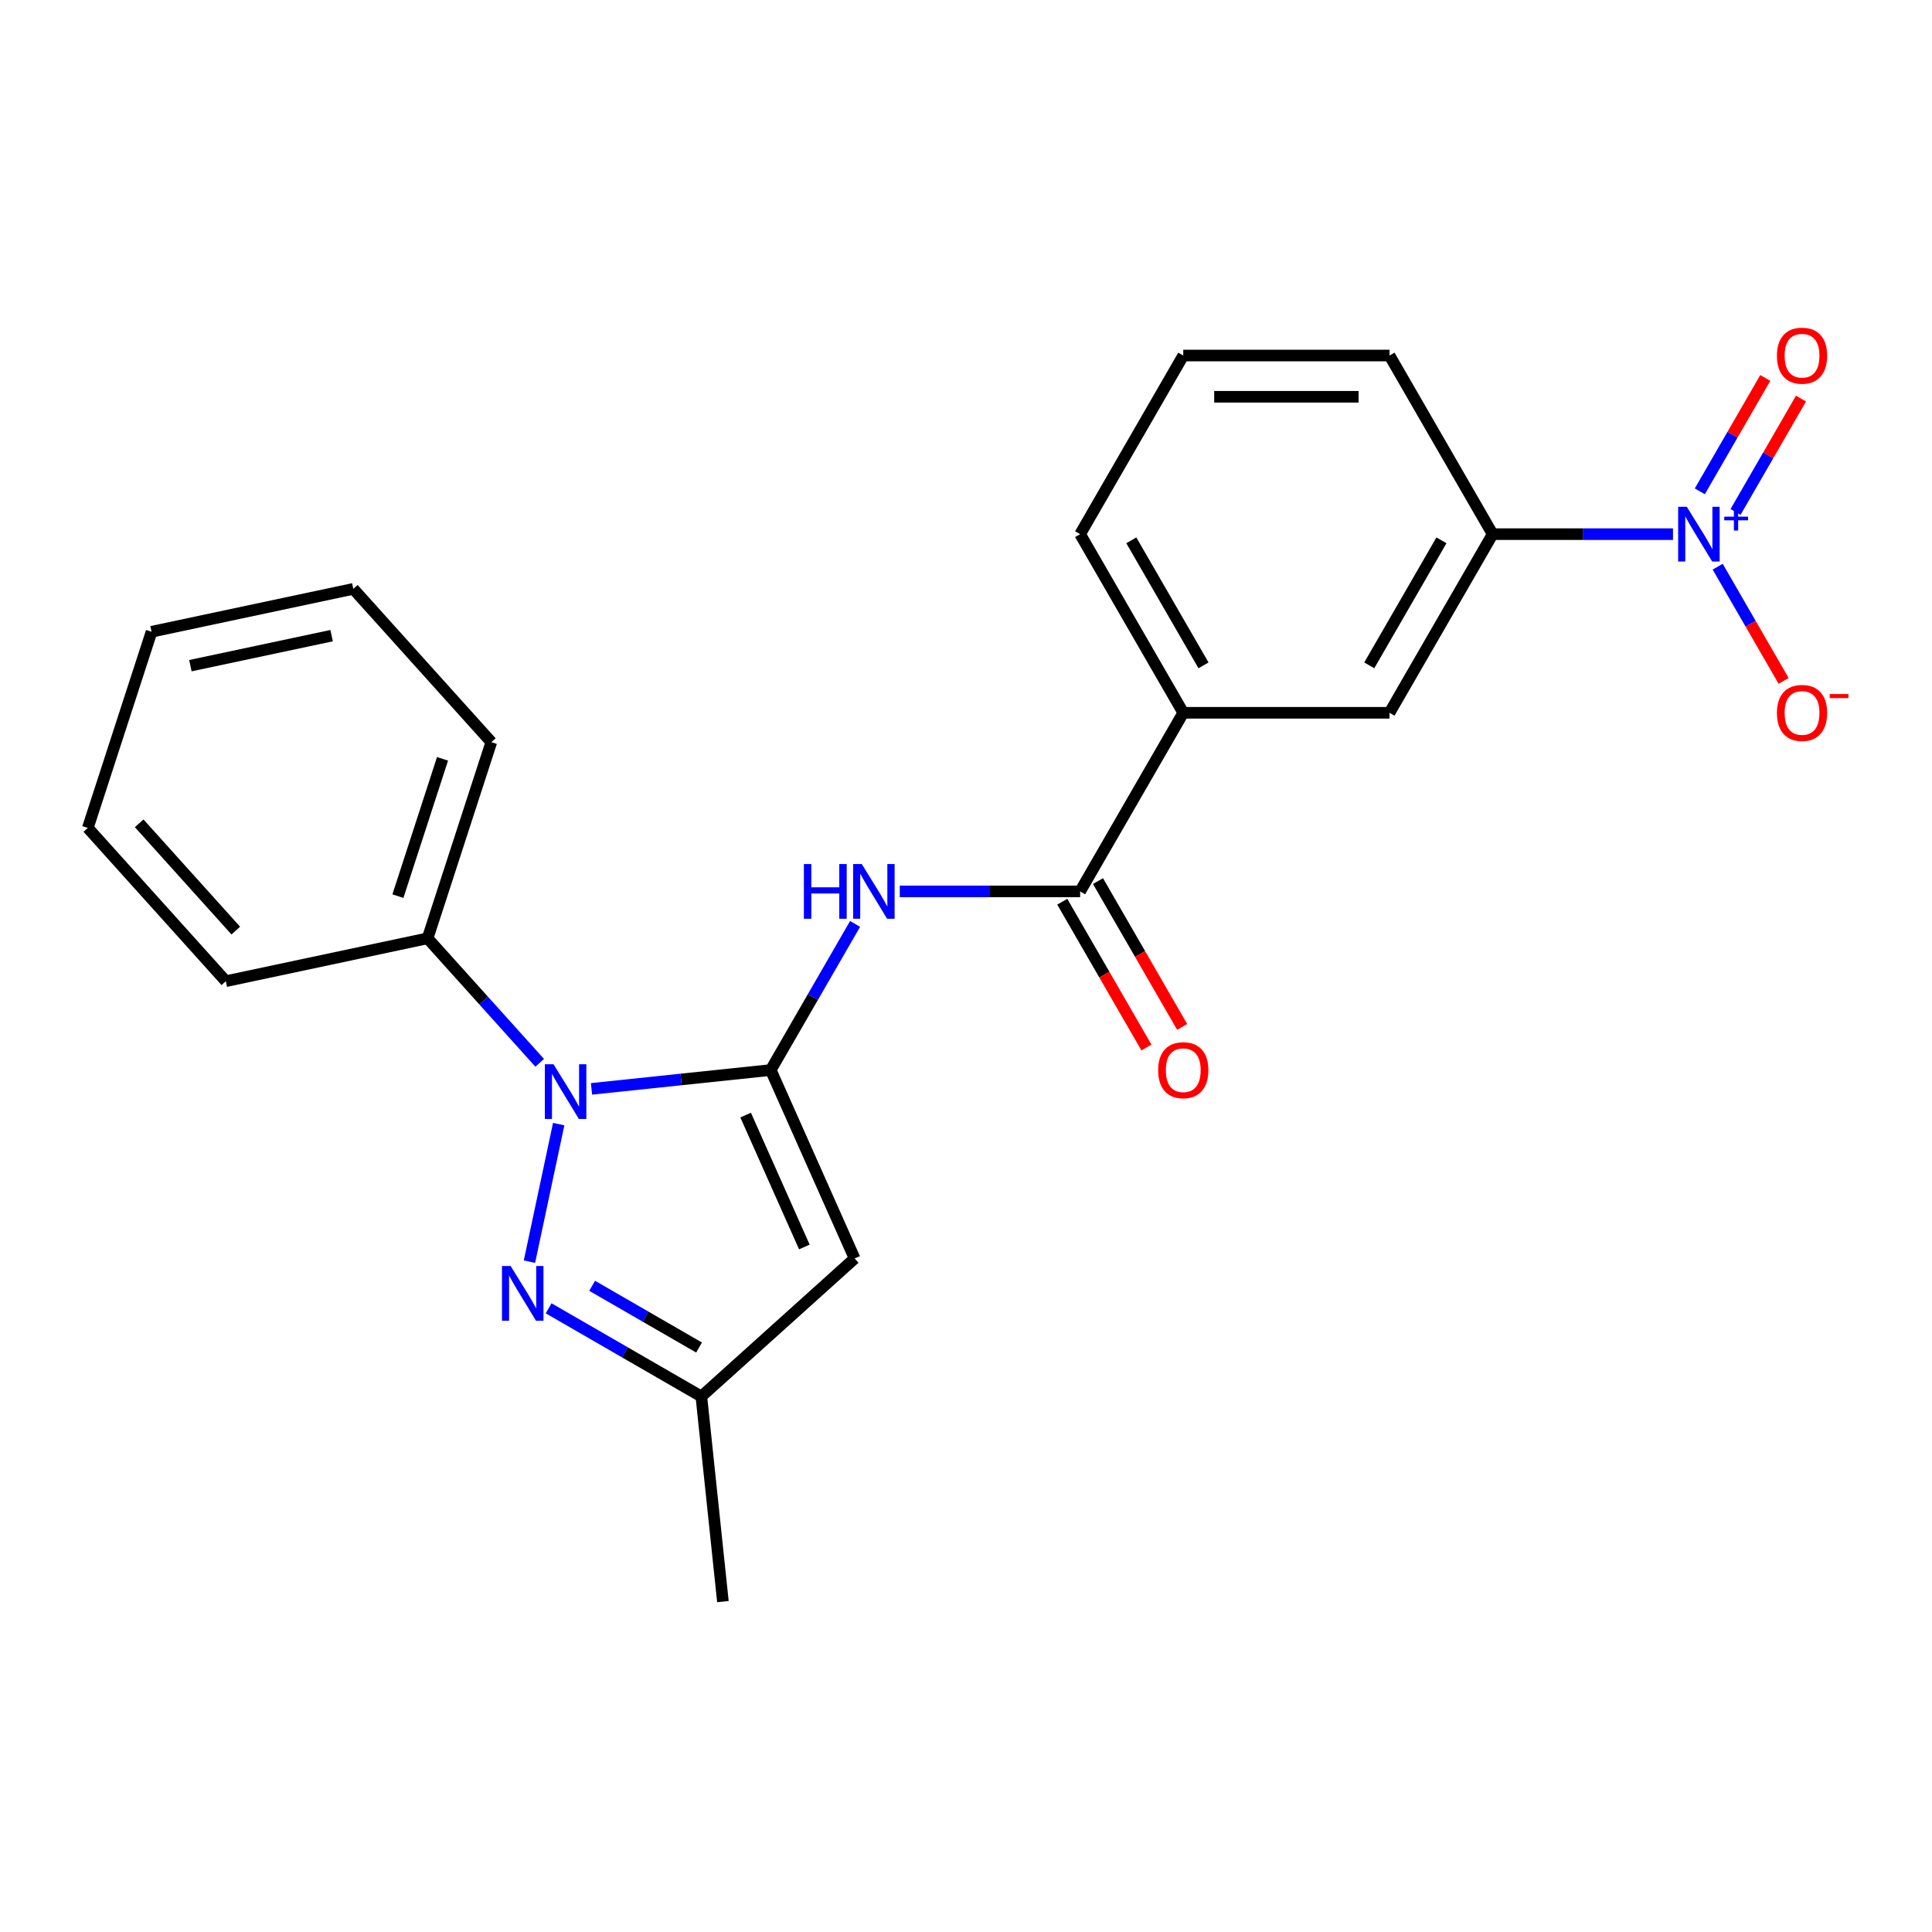 <?xml version='1.0' encoding='iso-8859-1'?>
<svg version='1.1' baseProfile='full'
              xmlns='http://www.w3.org/2000/svg'
                      xmlns:rdkit='http://www.rdkit.org/xml'
                      xmlns:xlink='http://www.w3.org/1999/xlink'
                  xml:space='preserve'
width='1000px' height='1000px' viewBox='0 0 1000 1000'>
<!-- END OF HEADER -->
<rect style='opacity:1.0;fill:#FFFFFF;stroke:none' width='1000' height='1000' x='0' y='0'> </rect>
<path class='bond-0' d='M 398.93,553.848 L 352.547,558.724' style='fill:none;fill-rule:evenodd;stroke:#000000;stroke-width:6px;stroke-linecap:butt;stroke-linejoin:miter;stroke-opacity:1' />
<path class='bond-0' d='M 352.547,558.724 L 306.164,563.599' style='fill:none;fill-rule:evenodd;stroke:#0000FF;stroke-width:6px;stroke-linecap:butt;stroke-linejoin:miter;stroke-opacity:1' />
<path class='bond-2' d='M 398.93,553.848 L 442.354,651.379' style='fill:none;fill-rule:evenodd;stroke:#000000;stroke-width:6px;stroke-linecap:butt;stroke-linejoin:miter;stroke-opacity:1' />
<path class='bond-2' d='M 385.938,577.163 L 416.334,645.434' style='fill:none;fill-rule:evenodd;stroke:#000000;stroke-width:6px;stroke-linecap:butt;stroke-linejoin:miter;stroke-opacity:1' />
<path class='bond-4' d='M 398.93,553.848 L 420.762,516.034' style='fill:none;fill-rule:evenodd;stroke:#000000;stroke-width:6px;stroke-linecap:butt;stroke-linejoin:miter;stroke-opacity:1' />
<path class='bond-4' d='M 420.762,516.034 L 442.594,478.22' style='fill:none;fill-rule:evenodd;stroke:#0000FF;stroke-width:6px;stroke-linecap:butt;stroke-linejoin:miter;stroke-opacity:1' />
<path class='bond-1' d='M 289.178,581.837 L 274.044,653.036' style='fill:none;fill-rule:evenodd;stroke:#0000FF;stroke-width:6px;stroke-linecap:butt;stroke-linejoin:miter;stroke-opacity:1' />
<path class='bond-11' d='M 279.346,550.116 L 250.332,517.893' style='fill:none;fill-rule:evenodd;stroke:#0000FF;stroke-width:6px;stroke-linecap:butt;stroke-linejoin:miter;stroke-opacity:1' />
<path class='bond-11' d='M 250.332,517.893 L 221.318,485.67' style='fill:none;fill-rule:evenodd;stroke:#000000;stroke-width:6px;stroke-linecap:butt;stroke-linejoin:miter;stroke-opacity:1' />
<path class='bond-23' d='M 283.967,677.177 L 323.491,699.996' style='fill:none;fill-rule:evenodd;stroke:#0000FF;stroke-width:6px;stroke-linecap:butt;stroke-linejoin:miter;stroke-opacity:1' />
<path class='bond-23' d='M 323.491,699.996 L 363.015,722.815' style='fill:none;fill-rule:evenodd;stroke:#000000;stroke-width:6px;stroke-linecap:butt;stroke-linejoin:miter;stroke-opacity:1' />
<path class='bond-23' d='M 306.5,665.531 L 334.167,681.505' style='fill:none;fill-rule:evenodd;stroke:#0000FF;stroke-width:6px;stroke-linecap:butt;stroke-linejoin:miter;stroke-opacity:1' />
<path class='bond-23' d='M 334.167,681.505 L 361.834,697.478' style='fill:none;fill-rule:evenodd;stroke:#000000;stroke-width:6px;stroke-linecap:butt;stroke-linejoin:miter;stroke-opacity:1' />
<path class='bond-6' d='M 442.354,651.379 L 363.015,722.815' style='fill:none;fill-rule:evenodd;stroke:#000000;stroke-width:6px;stroke-linecap:butt;stroke-linejoin:miter;stroke-opacity:1' />
<path class='bond-3' d='M 865.942,276.477 L 819.267,276.477' style='fill:none;fill-rule:evenodd;stroke:#0000FF;stroke-width:6px;stroke-linecap:butt;stroke-linejoin:miter;stroke-opacity:1' />
<path class='bond-3' d='M 819.267,276.477 L 772.591,276.477' style='fill:none;fill-rule:evenodd;stroke:#000000;stroke-width:6px;stroke-linecap:butt;stroke-linejoin:miter;stroke-opacity:1' />
<path class='bond-10' d='M 889.068,293.306 L 906.136,322.869' style='fill:none;fill-rule:evenodd;stroke:#0000FF;stroke-width:6px;stroke-linecap:butt;stroke-linejoin:miter;stroke-opacity:1' />
<path class='bond-10' d='M 906.136,322.869 L 923.203,352.431' style='fill:none;fill-rule:evenodd;stroke:#FF0000;stroke-width:6px;stroke-linecap:butt;stroke-linejoin:miter;stroke-opacity:1' />
<path class='bond-12' d='M 898.313,264.986 L 915.254,235.644' style='fill:none;fill-rule:evenodd;stroke:#0000FF;stroke-width:6px;stroke-linecap:butt;stroke-linejoin:miter;stroke-opacity:1' />
<path class='bond-12' d='M 915.254,235.644 L 932.195,206.301' style='fill:none;fill-rule:evenodd;stroke:#FF0000;stroke-width:6px;stroke-linecap:butt;stroke-linejoin:miter;stroke-opacity:1' />
<path class='bond-12' d='M 879.822,254.31 L 896.763,224.968' style='fill:none;fill-rule:evenodd;stroke:#0000FF;stroke-width:6px;stroke-linecap:butt;stroke-linejoin:miter;stroke-opacity:1' />
<path class='bond-12' d='M 896.763,224.968 L 913.704,195.625' style='fill:none;fill-rule:evenodd;stroke:#FF0000;stroke-width:6px;stroke-linecap:butt;stroke-linejoin:miter;stroke-opacity:1' />
<path class='bond-5' d='M 465.719,461.391 L 512.395,461.391' style='fill:none;fill-rule:evenodd;stroke:#0000FF;stroke-width:6px;stroke-linecap:butt;stroke-linejoin:miter;stroke-opacity:1' />
<path class='bond-5' d='M 512.395,461.391 L 559.071,461.391' style='fill:none;fill-rule:evenodd;stroke:#000000;stroke-width:6px;stroke-linecap:butt;stroke-linejoin:miter;stroke-opacity:1' />
<path class='bond-8' d='M 559.071,461.391 L 612.451,368.934' style='fill:none;fill-rule:evenodd;stroke:#000000;stroke-width:6px;stroke-linecap:butt;stroke-linejoin:miter;stroke-opacity:1' />
<path class='bond-13' d='M 549.825,466.729 L 571.611,504.463' style='fill:none;fill-rule:evenodd;stroke:#000000;stroke-width:6px;stroke-linecap:butt;stroke-linejoin:miter;stroke-opacity:1' />
<path class='bond-13' d='M 571.611,504.463 L 593.396,542.197' style='fill:none;fill-rule:evenodd;stroke:#FF0000;stroke-width:6px;stroke-linecap:butt;stroke-linejoin:miter;stroke-opacity:1' />
<path class='bond-13' d='M 568.316,456.053 L 590.102,493.787' style='fill:none;fill-rule:evenodd;stroke:#000000;stroke-width:6px;stroke-linecap:butt;stroke-linejoin:miter;stroke-opacity:1' />
<path class='bond-13' d='M 590.102,493.787 L 611.888,531.521' style='fill:none;fill-rule:evenodd;stroke:#FF0000;stroke-width:6px;stroke-linecap:butt;stroke-linejoin:miter;stroke-opacity:1' />
<path class='bond-17' d='M 363.015,722.815 L 374.175,828.991' style='fill:none;fill-rule:evenodd;stroke:#000000;stroke-width:6px;stroke-linecap:butt;stroke-linejoin:miter;stroke-opacity:1' />
<path class='bond-7' d='M 772.591,276.477 L 719.211,368.934' style='fill:none;fill-rule:evenodd;stroke:#000000;stroke-width:6px;stroke-linecap:butt;stroke-linejoin:miter;stroke-opacity:1' />
<path class='bond-7' d='M 746.093,279.67 L 708.727,344.39' style='fill:none;fill-rule:evenodd;stroke:#000000;stroke-width:6px;stroke-linecap:butt;stroke-linejoin:miter;stroke-opacity:1' />
<path class='bond-25' d='M 772.591,276.477 L 719.211,184.02' style='fill:none;fill-rule:evenodd;stroke:#000000;stroke-width:6px;stroke-linecap:butt;stroke-linejoin:miter;stroke-opacity:1' />
<path class='bond-9' d='M 612.451,368.934 L 719.211,368.934' style='fill:none;fill-rule:evenodd;stroke:#000000;stroke-width:6px;stroke-linecap:butt;stroke-linejoin:miter;stroke-opacity:1' />
<path class='bond-15' d='M 612.451,368.934 L 559.071,276.477' style='fill:none;fill-rule:evenodd;stroke:#000000;stroke-width:6px;stroke-linecap:butt;stroke-linejoin:miter;stroke-opacity:1' />
<path class='bond-15' d='M 622.935,344.39 L 585.569,279.67' style='fill:none;fill-rule:evenodd;stroke:#000000;stroke-width:6px;stroke-linecap:butt;stroke-linejoin:miter;stroke-opacity:1' />
<path class='bond-18' d='M 221.318,485.67 L 254.309,384.135' style='fill:none;fill-rule:evenodd;stroke:#000000;stroke-width:6px;stroke-linecap:butt;stroke-linejoin:miter;stroke-opacity:1' />
<path class='bond-18' d='M 205.96,463.841 L 229.053,392.767' style='fill:none;fill-rule:evenodd;stroke:#000000;stroke-width:6px;stroke-linecap:butt;stroke-linejoin:miter;stroke-opacity:1' />
<path class='bond-19' d='M 221.318,485.67 L 116.891,507.866' style='fill:none;fill-rule:evenodd;stroke:#000000;stroke-width:6px;stroke-linecap:butt;stroke-linejoin:miter;stroke-opacity:1' />
<path class='bond-14' d='M 719.211,184.02 L 612.451,184.02' style='fill:none;fill-rule:evenodd;stroke:#000000;stroke-width:6px;stroke-linecap:butt;stroke-linejoin:miter;stroke-opacity:1' />
<path class='bond-14' d='M 703.197,205.372 L 628.465,205.372' style='fill:none;fill-rule:evenodd;stroke:#000000;stroke-width:6px;stroke-linecap:butt;stroke-linejoin:miter;stroke-opacity:1' />
<path class='bond-16' d='M 559.071,276.477 L 612.451,184.02' style='fill:none;fill-rule:evenodd;stroke:#000000;stroke-width:6px;stroke-linecap:butt;stroke-linejoin:miter;stroke-opacity:1' />
<path class='bond-21' d='M 254.309,384.135 L 182.873,304.796' style='fill:none;fill-rule:evenodd;stroke:#000000;stroke-width:6px;stroke-linecap:butt;stroke-linejoin:miter;stroke-opacity:1' />
<path class='bond-20' d='M 116.891,507.866 L 45.455,428.528' style='fill:none;fill-rule:evenodd;stroke:#000000;stroke-width:6px;stroke-linecap:butt;stroke-linejoin:miter;stroke-opacity:1' />
<path class='bond-20' d='M 122.043,481.678 L 72.038,426.141' style='fill:none;fill-rule:evenodd;stroke:#000000;stroke-width:6px;stroke-linecap:butt;stroke-linejoin:miter;stroke-opacity:1' />
<path class='bond-22' d='M 45.455,428.528 L 78.445,326.993' style='fill:none;fill-rule:evenodd;stroke:#000000;stroke-width:6px;stroke-linecap:butt;stroke-linejoin:miter;stroke-opacity:1' />
<path class='bond-24' d='M 182.873,304.796 L 78.445,326.993' style='fill:none;fill-rule:evenodd;stroke:#000000;stroke-width:6px;stroke-linecap:butt;stroke-linejoin:miter;stroke-opacity:1' />
<path class='bond-24' d='M 171.648,329.011 L 98.549,344.549' style='fill:none;fill-rule:evenodd;stroke:#000000;stroke-width:6px;stroke-linecap:butt;stroke-linejoin:miter;stroke-opacity:1' />
<path  class='atom-1' d='M 286.495 550.848
L 295.775 565.848
Q 296.695 567.328, 298.175 570.008
Q 299.655 572.688, 299.735 572.848
L 299.735 550.848
L 303.495 550.848
L 303.495 579.168
L 299.615 579.168
L 289.655 562.768
Q 288.495 560.848, 287.255 558.648
Q 286.055 556.448, 285.695 555.768
L 285.695 579.168
L 282.015 579.168
L 282.015 550.848
L 286.495 550.848
' fill='#0000FF'/>
<path  class='atom-2' d='M 264.298 655.275
L 273.578 670.275
Q 274.498 671.755, 275.978 674.435
Q 277.458 677.115, 277.538 677.275
L 277.538 655.275
L 281.298 655.275
L 281.298 683.595
L 277.418 683.595
L 267.458 667.195
Q 266.298 665.275, 265.058 663.075
Q 263.858 660.875, 263.498 660.195
L 263.498 683.595
L 259.818 683.595
L 259.818 655.275
L 264.298 655.275
' fill='#0000FF'/>
<path  class='atom-4' d='M 873.091 262.317
L 882.371 277.317
Q 883.291 278.797, 884.771 281.477
Q 886.251 284.157, 886.331 284.317
L 886.331 262.317
L 890.091 262.317
L 890.091 290.637
L 886.211 290.637
L 876.251 274.237
Q 875.091 272.317, 873.851 270.117
Q 872.651 267.917, 872.291 267.237
L 872.291 290.637
L 868.611 290.637
L 868.611 262.317
L 873.091 262.317
' fill='#0000FF'/>
<path  class='atom-4' d='M 892.467 267.422
L 897.457 267.422
L 897.457 262.168
L 899.675 262.168
L 899.675 267.422
L 904.796 267.422
L 904.796 269.323
L 899.675 269.323
L 899.675 274.603
L 897.457 274.603
L 897.457 269.323
L 892.467 269.323
L 892.467 267.422
' fill='#0000FF'/>
<path  class='atom-5' d='M 416.09 447.231
L 419.93 447.231
L 419.93 459.271
L 434.41 459.271
L 434.41 447.231
L 438.25 447.231
L 438.25 475.551
L 434.41 475.551
L 434.41 462.471
L 419.93 462.471
L 419.93 475.551
L 416.09 475.551
L 416.09 447.231
' fill='#0000FF'/>
<path  class='atom-5' d='M 446.05 447.231
L 455.33 462.231
Q 456.25 463.711, 457.73 466.391
Q 459.21 469.071, 459.29 469.231
L 459.29 447.231
L 463.05 447.231
L 463.05 475.551
L 459.17 475.551
L 449.21 459.151
Q 448.05 457.231, 446.81 455.031
Q 445.61 452.831, 445.25 452.151
L 445.25 475.551
L 441.57 475.551
L 441.57 447.231
L 446.05 447.231
' fill='#0000FF'/>
<path  class='atom-11' d='M 919.732 369.014
Q 919.732 362.214, 923.092 358.414
Q 926.452 354.614, 932.732 354.614
Q 939.012 354.614, 942.372 358.414
Q 945.732 362.214, 945.732 369.014
Q 945.732 375.894, 942.332 379.814
Q 938.932 383.694, 932.732 383.694
Q 926.492 383.694, 923.092 379.814
Q 919.732 375.934, 919.732 369.014
M 932.732 380.494
Q 937.052 380.494, 939.372 377.614
Q 941.732 374.694, 941.732 369.014
Q 941.732 363.454, 939.372 360.654
Q 937.052 357.814, 932.732 357.814
Q 928.412 357.814, 926.052 360.614
Q 923.732 363.414, 923.732 369.014
Q 923.732 374.734, 926.052 377.614
Q 928.412 380.494, 932.732 380.494
' fill='#FF0000'/>
<path  class='atom-11' d='M 947.052 359.237
L 956.74 359.237
L 956.74 361.349
L 947.052 361.349
L 947.052 359.237
' fill='#FF0000'/>
<path  class='atom-13' d='M 919.732 184.1
Q 919.732 177.3, 923.092 173.5
Q 926.452 169.7, 932.732 169.7
Q 939.012 169.7, 942.372 173.5
Q 945.732 177.3, 945.732 184.1
Q 945.732 190.98, 942.332 194.9
Q 938.932 198.78, 932.732 198.78
Q 926.492 198.78, 923.092 194.9
Q 919.732 191.02, 919.732 184.1
M 932.732 195.58
Q 937.052 195.58, 939.372 192.7
Q 941.732 189.78, 941.732 184.1
Q 941.732 178.54, 939.372 175.74
Q 937.052 172.9, 932.732 172.9
Q 928.412 172.9, 926.052 175.7
Q 923.732 178.5, 923.732 184.1
Q 923.732 189.82, 926.052 192.7
Q 928.412 195.58, 932.732 195.58
' fill='#FF0000'/>
<path  class='atom-14' d='M 599.451 553.928
Q 599.451 547.128, 602.811 543.328
Q 606.171 539.528, 612.451 539.528
Q 618.731 539.528, 622.091 543.328
Q 625.451 547.128, 625.451 553.928
Q 625.451 560.808, 622.051 564.728
Q 618.651 568.608, 612.451 568.608
Q 606.211 568.608, 602.811 564.728
Q 599.451 560.848, 599.451 553.928
M 612.451 565.408
Q 616.771 565.408, 619.091 562.528
Q 621.451 559.608, 621.451 553.928
Q 621.451 548.368, 619.091 545.568
Q 616.771 542.728, 612.451 542.728
Q 608.131 542.728, 605.771 545.528
Q 603.451 548.328, 603.451 553.928
Q 603.451 559.648, 605.771 562.528
Q 608.131 565.408, 612.451 565.408
' fill='#FF0000'/>
</svg>
